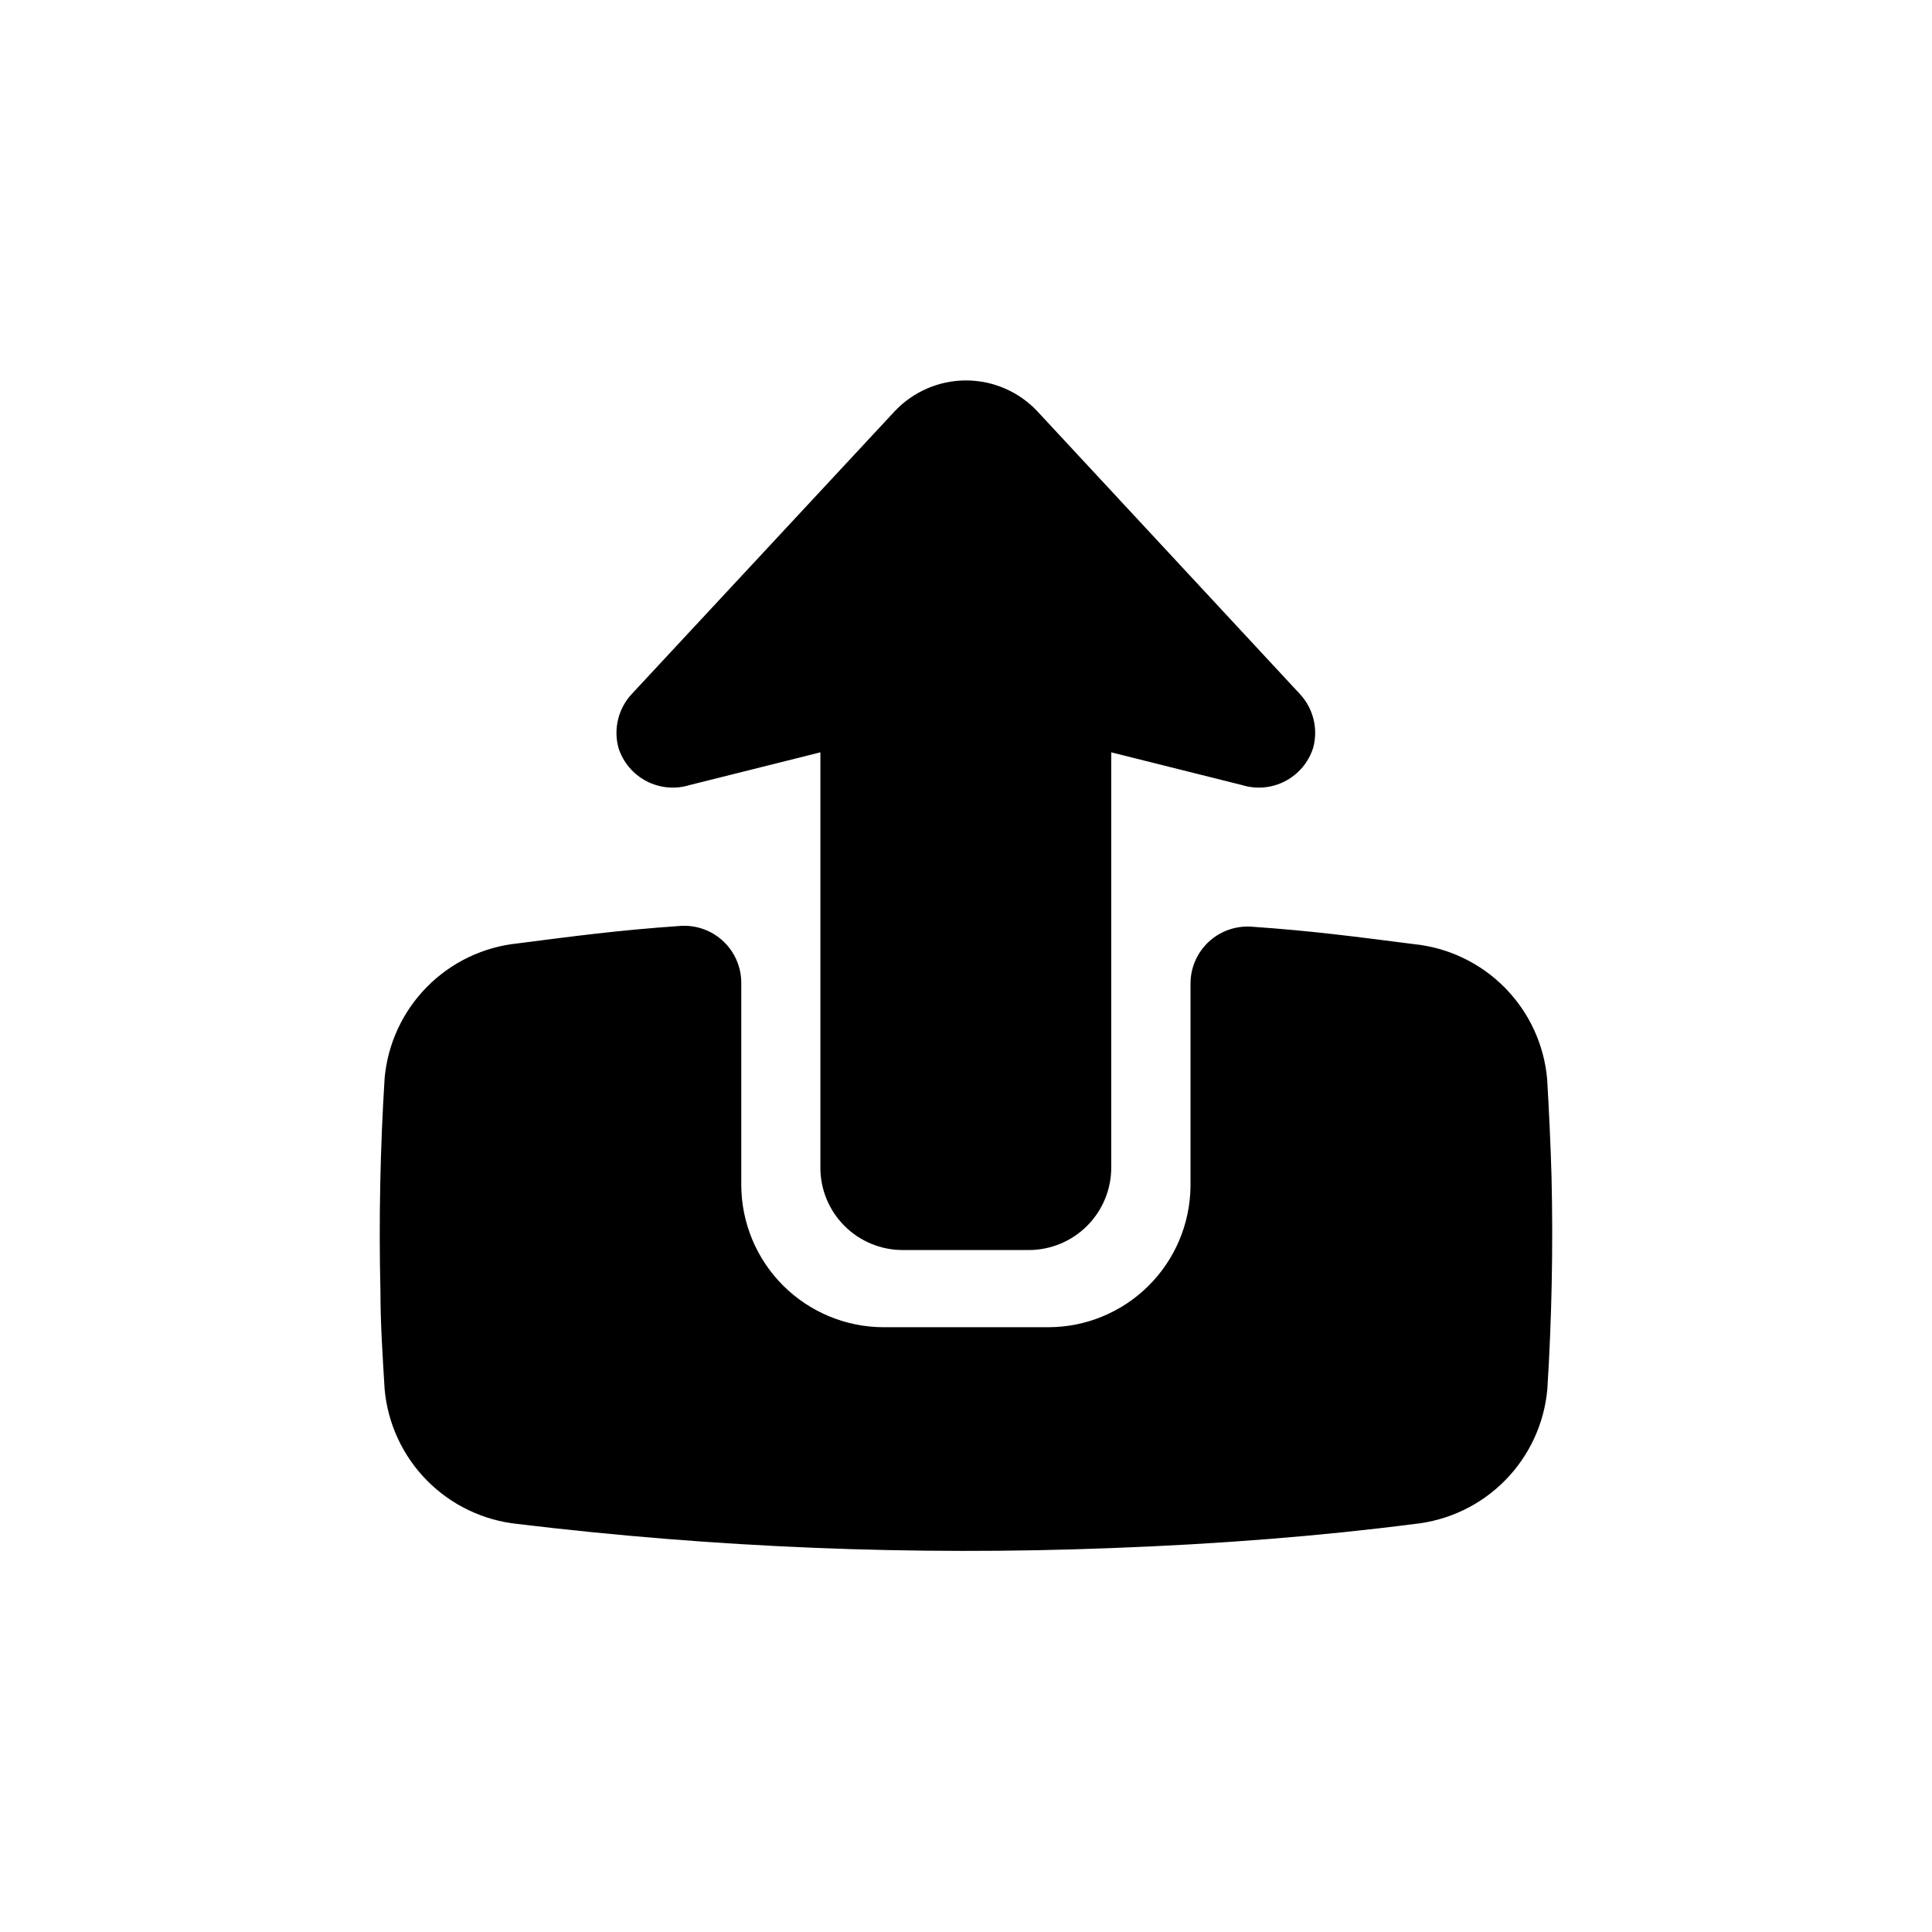 <?xml version="1.0" encoding="UTF-8"?>
<!-- Uploaded to: ICON Repo, www.svgrepo.com, Generator: ICON Repo Mixer Tools -->
<svg fill="#000000" width="800px" height="800px" version="1.1" viewBox="144 144 512 512" xmlns="http://www.w3.org/2000/svg">
 <g>
  <path d="m326.8 352.04 34.613-8.664v110.08h-0.004c0 5.785 2.297 11.332 6.391 15.426 4.09 4.09 9.641 6.391 15.426 6.391h33.402c5.781 0 11.328-2.293 15.426-6.371 4.098-4.078 6.414-9.613 6.438-15.395v-110.13l34.613 8.664c3.809 1.188 7.93 0.82 11.469-1.02 3.539-1.84 6.207-5.004 7.422-8.805 1.387-5.059 0.055-10.473-3.523-14.309l-69.477-74.816c-4.91-5.273-11.789-8.27-18.992-8.27-7.207 0-14.086 2.996-18.996 8.27l-69.574 74.816c-3.578 3.836-4.914 9.25-3.527 14.309 1.215 3.801 3.883 6.965 7.422 8.805 3.539 1.84 7.664 2.207 11.473 1.02z"/>
  <path d="m554.01 429.93c-0.816-9.125-4.781-17.676-11.219-24.195-6.434-6.516-14.938-10.59-24.047-11.527-15.113-1.914-26.449-3.477-43.227-4.637v0.004c-4.164-0.25-8.246 1.23-11.277 4.094-3.035 2.859-4.75 6.848-4.742 11.02v53.707c-0.109 9.93-4.125 19.418-11.176 26.406-7.055 6.988-16.582 10.914-26.512 10.926h-43.629c-9.996-0.012-19.578-3.988-26.652-11.051-7.07-7.062-11.055-16.641-11.082-26.633v-53.559c0.008-4.168-1.711-8.156-4.742-11.02-3.035-2.863-7.117-4.344-11.281-4.094-16.777 1.16-28.215 2.719-43.227 4.637-9.109 0.934-17.613 5.008-24.047 11.527-6.434 6.516-10.402 15.07-11.219 24.191-1.16 18.438-1.562 37.734-1.109 56.375 0 8.867 0.605 17.582 1.109 26.047v0.004c0.816 9.121 4.785 17.672 11.219 24.191 6.434 6.516 14.938 10.594 24.047 11.527 52.078 6.277 104.57 8.418 156.99 6.398 28.867-1.059 56.074-3.223 80.609-6.398 9.109-0.934 17.613-5.012 24.047-11.527 6.434-6.519 10.402-15.07 11.219-24.191 1.16-18.438 1.562-37.734 1.109-56.375-0.25-8.668-0.656-17.336-1.16-25.848z"/>
 </g>
</svg>